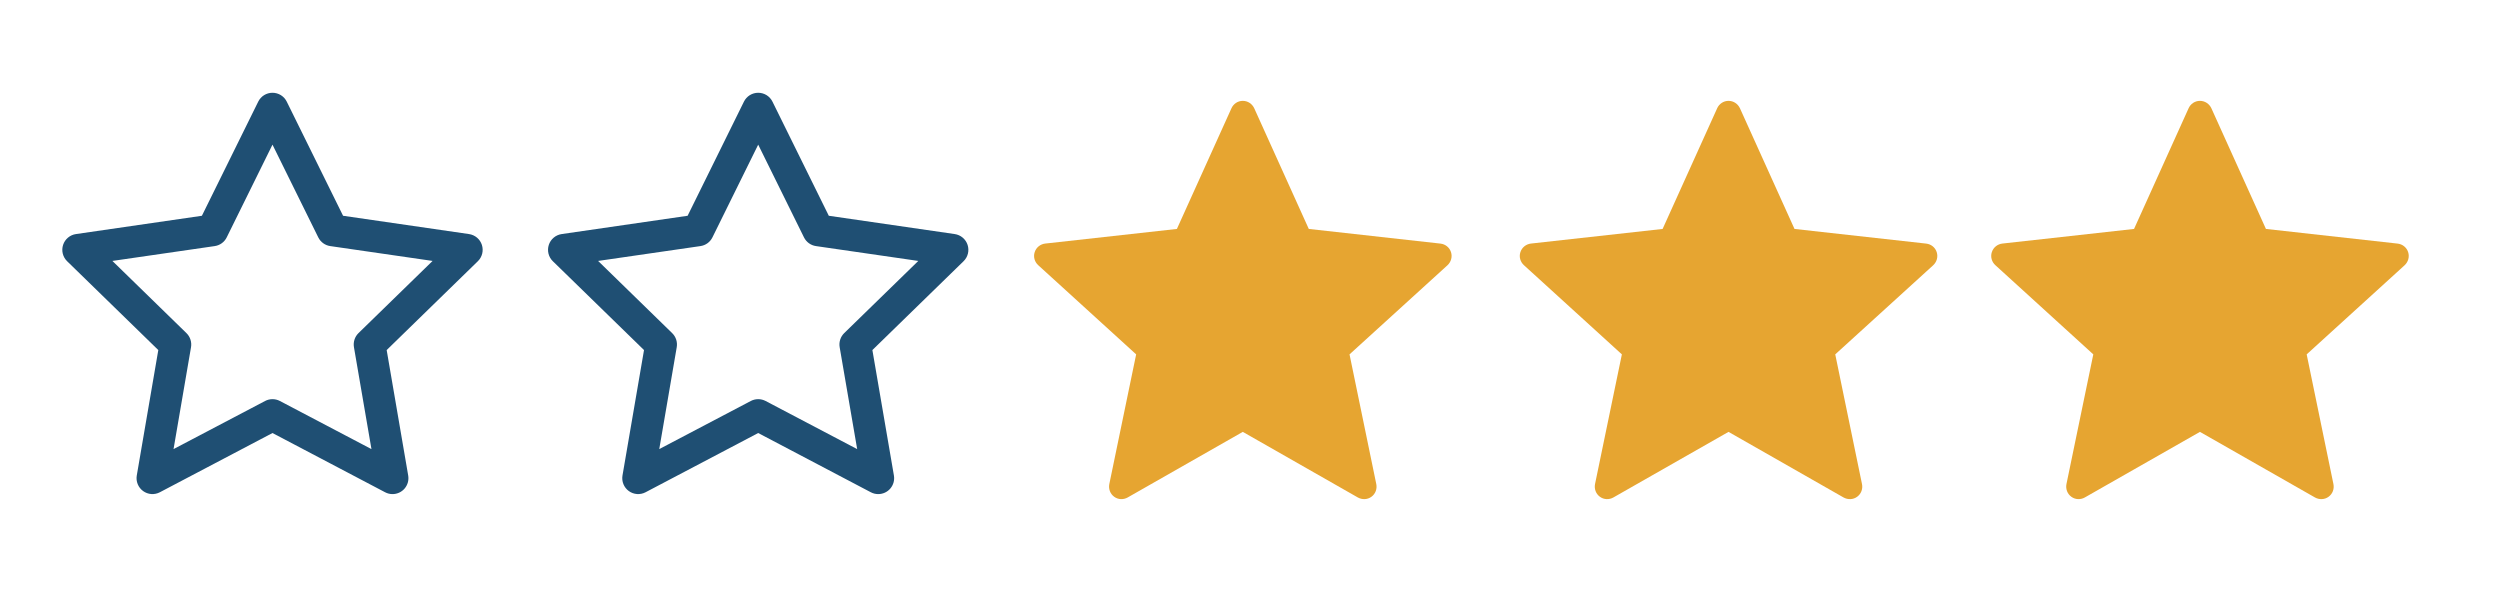 <svg width="175" height="42" viewBox="0 0 175 42" fill="none" xmlns="http://www.w3.org/2000/svg">
<path d="M61.479 34.587C61.297 34.587 61.119 34.544 60.959 34.459L53.074 30.312L45.188 34.459C45.004 34.555 44.797 34.598 44.59 34.583C44.383 34.568 44.184 34.495 44.017 34.373C43.849 34.251 43.719 34.085 43.64 33.892C43.562 33.7 43.539 33.49 43.574 33.286L45.081 24.504L38.698 18.285C38.549 18.14 38.444 17.956 38.394 17.754C38.344 17.552 38.352 17.341 38.416 17.143C38.48 16.946 38.598 16.77 38.757 16.636C38.916 16.502 39.109 16.415 39.315 16.385L48.133 15.104L52.076 7.114C52.168 6.928 52.31 6.771 52.486 6.661C52.663 6.552 52.866 6.494 53.074 6.494C53.282 6.494 53.485 6.552 53.662 6.661C53.838 6.771 53.98 6.928 54.072 7.114L58.016 15.104L66.833 16.385C67.038 16.415 67.232 16.502 67.391 16.636C67.549 16.77 67.668 16.945 67.732 17.143C67.796 17.341 67.804 17.552 67.754 17.754C67.704 17.956 67.599 18.14 67.45 18.285L61.067 24.504L62.574 33.286C62.601 33.446 62.593 33.609 62.551 33.766C62.508 33.922 62.432 34.067 62.328 34.191C62.223 34.315 62.093 34.415 61.946 34.483C61.799 34.551 61.639 34.587 61.477 34.587H61.479ZM41.867 18.265L47.051 23.318C47.18 23.444 47.277 23.599 47.333 23.77C47.388 23.941 47.402 24.123 47.372 24.301L46.148 31.436L52.554 28.07C52.715 27.985 52.893 27.941 53.074 27.941C53.255 27.941 53.433 27.985 53.594 28.07L60.002 31.438L58.776 24.301C58.746 24.123 58.759 23.941 58.815 23.769C58.87 23.597 58.967 23.442 59.096 23.316L64.281 18.265L57.117 17.226C56.938 17.2 56.769 17.131 56.623 17.025C56.477 16.919 56.359 16.779 56.279 16.617L53.074 10.125L49.87 16.617C49.79 16.779 49.672 16.919 49.526 17.025C49.38 17.131 49.21 17.2 49.031 17.226L41.867 18.265Z" fill="#1F4F73"/>
<path d="M27.479 34.587C27.297 34.587 27.119 34.544 26.959 34.459L19.074 30.312L11.188 34.459C11.004 34.555 10.797 34.598 10.59 34.583C10.383 34.568 10.184 34.495 10.017 34.373C9.849 34.251 9.719 34.085 9.64 33.892C9.562 33.7 9.539 33.49 9.574 33.286L11.081 24.504L4.698 18.285C4.549 18.14 4.444 17.956 4.394 17.754C4.344 17.552 4.352 17.341 4.416 17.143C4.48 16.946 4.598 16.77 4.757 16.636C4.916 16.502 5.109 16.415 5.315 16.385L14.133 15.104L18.076 7.114C18.168 6.928 18.31 6.771 18.486 6.661C18.663 6.552 18.866 6.494 19.074 6.494C19.282 6.494 19.485 6.552 19.662 6.661C19.838 6.771 19.98 6.928 20.072 7.114L24.015 15.104L32.833 16.385C33.038 16.415 33.232 16.502 33.391 16.636C33.55 16.77 33.668 16.945 33.732 17.143C33.796 17.341 33.804 17.552 33.754 17.754C33.704 17.956 33.599 18.14 33.45 18.285L27.067 24.504L28.574 33.286C28.601 33.446 28.593 33.609 28.551 33.766C28.508 33.922 28.432 34.067 28.328 34.191C28.223 34.315 28.093 34.415 27.946 34.483C27.799 34.551 27.639 34.587 27.477 34.587H27.479ZM7.867 18.265L13.051 23.318C13.18 23.444 13.277 23.599 13.332 23.77C13.388 23.941 13.402 24.123 13.372 24.301L12.148 31.436L18.555 28.07C18.715 27.985 18.893 27.941 19.074 27.941C19.255 27.941 19.433 27.985 19.594 28.07L26.002 31.438L24.776 24.301C24.746 24.123 24.759 23.941 24.815 23.769C24.87 23.597 24.967 23.442 25.096 23.316L30.281 18.265L23.117 17.226C22.938 17.2 22.769 17.131 22.623 17.025C22.477 16.919 22.359 16.779 22.279 16.617L19.074 10.125L15.87 16.617C15.79 16.779 15.672 16.919 15.526 17.025C15.38 17.131 15.21 17.2 15.031 17.226L7.867 18.265Z" fill="#1F4F73"/>
<path d="M149.383 16.026C149.383 16.026 143.853 16.639 140.164 17.049C139.832 17.089 139.538 17.311 139.428 17.649C139.317 17.986 139.428 18.338 139.673 18.561C142.413 21.061 146.531 24.806 146.531 24.806C146.527 24.806 145.4 30.254 144.651 33.889C144.588 34.218 144.707 34.566 144.994 34.774C145.28 34.983 145.647 34.986 145.936 34.823C149.163 32.989 153.996 30.231 153.996 30.231C153.996 30.231 158.832 32.989 162.053 34.825C162.347 34.986 162.715 34.983 163 34.774C163.287 34.566 163.406 34.218 163.341 33.891C162.592 30.254 161.467 24.806 161.467 24.806C161.467 24.806 165.585 21.061 168.325 18.566C168.57 18.337 168.679 17.985 168.57 17.649C168.462 17.313 168.168 17.09 167.835 17.052C164.146 16.639 158.615 16.026 158.615 16.026C158.615 16.026 156.322 10.955 154.794 7.574C154.651 7.271 154.35 7.06 153.996 7.06C153.643 7.06 153.34 7.273 153.204 7.574C151.674 10.955 149.383 16.026 149.383 16.026Z" fill="#E6A531"/>
<path d="M116.383 16.026C116.383 16.026 110.853 16.639 107.164 17.049C106.832 17.089 106.538 17.311 106.428 17.649C106.317 17.986 106.428 18.338 106.673 18.561C109.413 21.061 113.531 24.806 113.531 24.806C113.527 24.806 112.4 30.254 111.651 33.889C111.588 34.218 111.707 34.566 111.994 34.774C112.28 34.983 112.647 34.986 112.936 34.823C116.163 32.989 120.996 30.231 120.996 30.231C120.996 30.231 125.832 32.989 129.053 34.825C129.347 34.986 129.715 34.983 130 34.774C130.287 34.566 130.406 34.218 130.341 33.891C129.592 30.254 128.467 24.806 128.467 24.806C128.467 24.806 132.585 21.061 135.325 18.566C135.57 18.337 135.679 17.985 135.57 17.649C135.462 17.313 135.168 17.09 134.835 17.052C131.146 16.639 125.615 16.026 125.615 16.026C125.615 16.026 123.322 10.955 121.794 7.574C121.651 7.271 121.35 7.06 120.996 7.06C120.643 7.06 120.34 7.273 120.204 7.574C118.674 10.955 116.383 16.026 116.383 16.026Z" fill="#E6A531"/>
<path d="M82.383 16.026C82.383 16.026 76.853 16.639 73.164 17.049C72.832 17.089 72.538 17.311 72.428 17.649C72.317 17.986 72.428 18.338 72.673 18.561C75.413 21.061 79.531 24.806 79.531 24.806C79.527 24.806 78.4 30.254 77.651 33.889C77.588 34.218 77.707 34.566 77.994 34.774C78.28 34.983 78.647 34.986 78.936 34.823C82.163 32.989 86.996 30.231 86.996 30.231C86.996 30.231 91.832 32.989 95.053 34.825C95.347 34.986 95.715 34.983 96 34.774C96.287 34.566 96.406 34.218 96.341 33.891C95.592 30.254 94.467 24.806 94.467 24.806C94.467 24.806 98.585 21.061 101.325 18.566C101.57 18.337 101.679 17.985 101.57 17.649C101.462 17.313 101.168 17.09 100.835 17.052C97.146 16.639 91.615 16.026 91.615 16.026C91.615 16.026 89.322 10.955 87.794 7.574C87.651 7.271 87.35 7.06 86.996 7.06C86.643 7.06 86.34 7.273 86.204 7.574C84.674 10.955 82.383 16.026 82.383 16.026Z" fill="#E6A531"/>
</svg>

